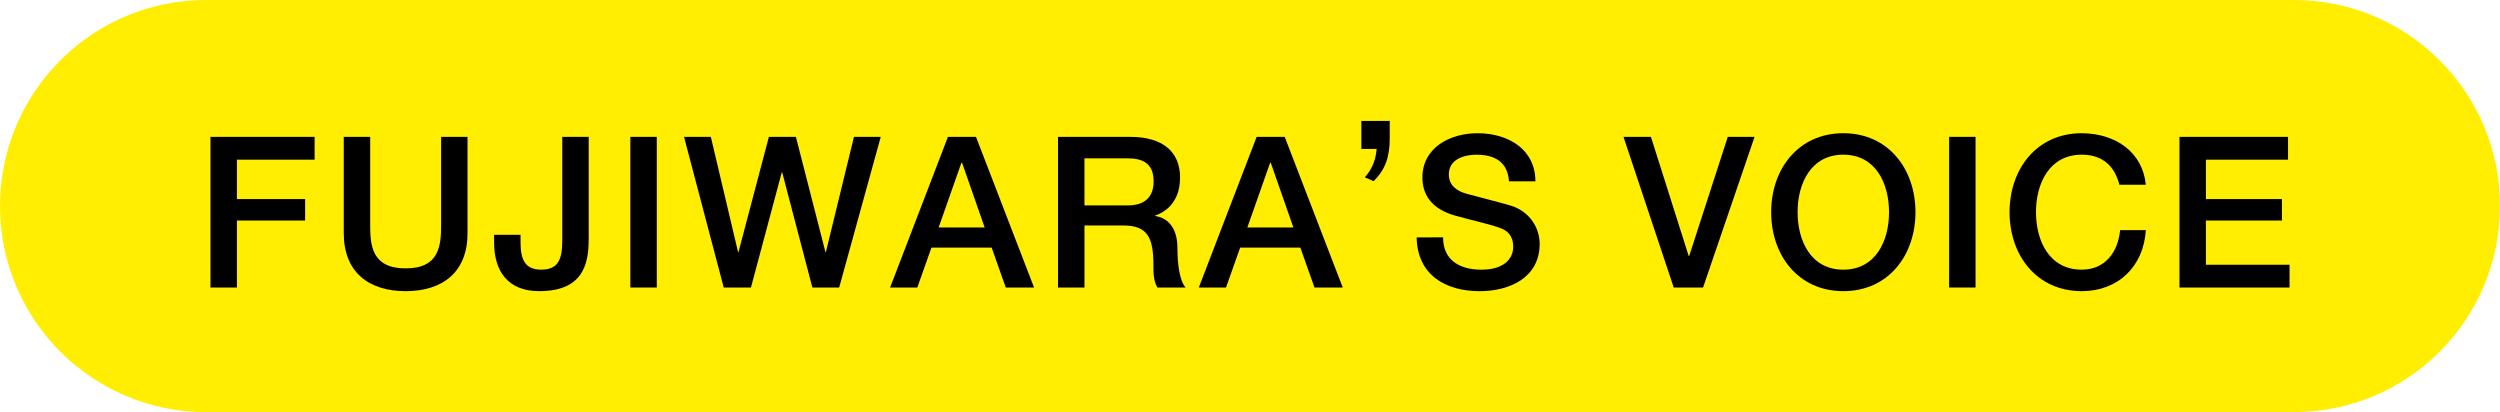 <?xml version="1.0" encoding="utf-8"?>
<!-- Generator: Adobe Illustrator 27.0.0, SVG Export Plug-In . SVG Version: 6.00 Build 0)  -->
<svg version="1.1" id="レイヤー_1" xmlns="http://www.w3.org/2000/svg" xmlns:xlink="http://www.w3.org/1999/xlink" x="0px"
	 y="0px" width="182px" height="30px" viewBox="0 0 182 30" style="enable-background:new 0 0 182 30;" xml:space="preserve">
<style type="text/css">
	.st0{fill:#FFEE00;}
</style>
<g>
	<path class="st0" d="M167,30H15C6.716,30,0,23.284,0,15l0,0C0,6.716,6.716,0,15,0h152
		c8.284,0,15,6.716,15,15l0,0C182,23.284,175.284,30,167,30z"/>
</g>
<g>
	<g>
		<path d="M15.322,9.962h7.582v1.66H17.247v2.869h4.965v1.563H17.247v4.876h-1.925
			V9.962z"/>
		<path d="M25.026,9.963h1.924v6.394c0,1.476,0.092,3.181,2.581,3.181
			c2.488,0,2.58-1.706,2.58-3.181V9.963h1.925v7.023
			c0,2.813-1.801,4.211-4.505,4.211s-4.505-1.398-4.505-4.211V9.963z"/>
		<path d="M42.857,17.403c0,1.906-0.462,3.792-3.612,3.792
			c-2.319,0-3.273-1.518-3.273-3.516V17.095h1.924v0.569
			c0,1.245,0.338,1.967,1.503,1.967c1.243,0,1.534-0.753,1.534-2.122V9.963h1.925
			V17.403z"/>
		<path d="M45.889,9.963h1.925v10.968h-1.925V9.963z"/>
		<path d="M49.797,9.963h1.952l1.982,8.387h0.03l2.214-8.387h1.967l2.151,8.387
			h0.031l2.044-8.387h1.951l-3.027,10.968h-1.952l-2.197-8.387h-0.03l-2.244,8.387
			h-1.982L49.797,9.963z"/>
		<path d="M69.009,9.965h2.044l4.226,10.966h-2.06l-1.029-2.908h-4.379l-1.03,2.908
			h-1.982L69.009,9.965z M68.333,16.56h3.35l-1.645-4.711h-0.046L68.333,16.56z"/>
		<path d="M77.024,9.964h5.251c2.401,0,3.634,1.104,3.634,2.962
			c0,2.104-1.463,2.644-1.817,2.767v0.031c0.658,0.092,1.623,0.585,1.623,2.32
			c0,1.275,0.185,2.442,0.6,2.887h-2.055c-0.291-0.476-0.291-1.075-0.291-1.612
			c0-2.011-0.415-2.903-2.187-2.903h-2.833v4.515h-1.925V9.964z M78.949,14.953h3.156
			c1.217,0,1.879-0.599,1.879-1.751c0-1.398-0.908-1.675-1.909-1.675h-3.126
			V14.953z"/>
		<path d="M91.483,9.965h2.044l4.226,10.966h-2.06l-1.029-2.908H90.285l-1.03,2.908
			h-1.982L91.483,9.965z M90.807,16.56h3.35l-1.645-4.711h-0.046L90.807,16.56z"/>
		<path d="M101.172,10.073c0,1.355-0.321,2.277-1.173,3.116l-0.643-0.279
			c0.392-0.447,0.782-1.049,0.866-2.068H99.106V8.802h2.066V10.073z"/>
		<path d="M105.056,17.278c0,1.692,1.245,2.354,2.785,2.354
			c1.69,0,2.32-0.831,2.32-1.662c0-0.847-0.461-1.185-0.906-1.354
			c-0.769-0.292-1.768-0.492-3.273-0.907c-1.877-0.508-2.431-1.646-2.431-2.785
			c0-2.198,2.031-3.226,4.014-3.226c2.289,0,4.213,1.211,4.213,3.503h-1.924
			c-0.092-1.416-1.045-1.939-2.366-1.939c-0.891,0-2.013,0.323-2.013,1.432
			c0,0.769,0.522,1.2,1.307,1.415c0.169,0.046,2.597,0.677,3.165,0.847
			c1.446,0.431,2.14,1.661,2.14,2.8c0,2.459-2.187,3.441-4.37,3.441
			c-2.507,0-4.538-1.196-4.585-3.917H105.056z"/>
		<path d="M118.19,9.963h1.998l2.751,8.68h0.031l2.812-8.68h1.951l-3.75,10.968h-2.136
			L118.19,9.963z"/>
		<path d="M139.446,15.447c0,3.139-1.971,5.749-5.253,5.749s-5.253-2.61-5.253-5.749
			s1.971-5.749,5.253-5.749S139.446,12.308,139.446,15.447z M130.865,15.447
			c0,2.108,0.981,4.185,3.328,4.185s3.328-2.077,3.328-4.185
			s-0.981-4.186-3.328-4.186S130.865,13.339,130.865,15.447z"/>
		<path d="M141.895,9.963h1.925v10.968h-1.925V9.963z"/>
		<path d="M154.289,13.447c-0.322-1.262-1.137-2.186-2.738-2.186
			c-2.349,0-3.331,2.077-3.331,4.186s0.982,4.185,3.331,4.185
			c1.703,0,2.64-1.277,2.793-2.877h1.871c-0.153,2.631-2.009,4.441-4.661,4.441
			c-3.288,0-5.259-2.61-5.259-5.749s1.971-5.749,5.259-5.749
			c2.475,0.016,4.429,1.38,4.66,3.749H154.289z"/>
		<path d="M158.666,9.962h7.904v1.66h-5.979v2.869h5.534v1.563h-5.534v3.217h6.088
			v1.66h-8.013V9.962z"/>
	</g>
</g>
</svg>
